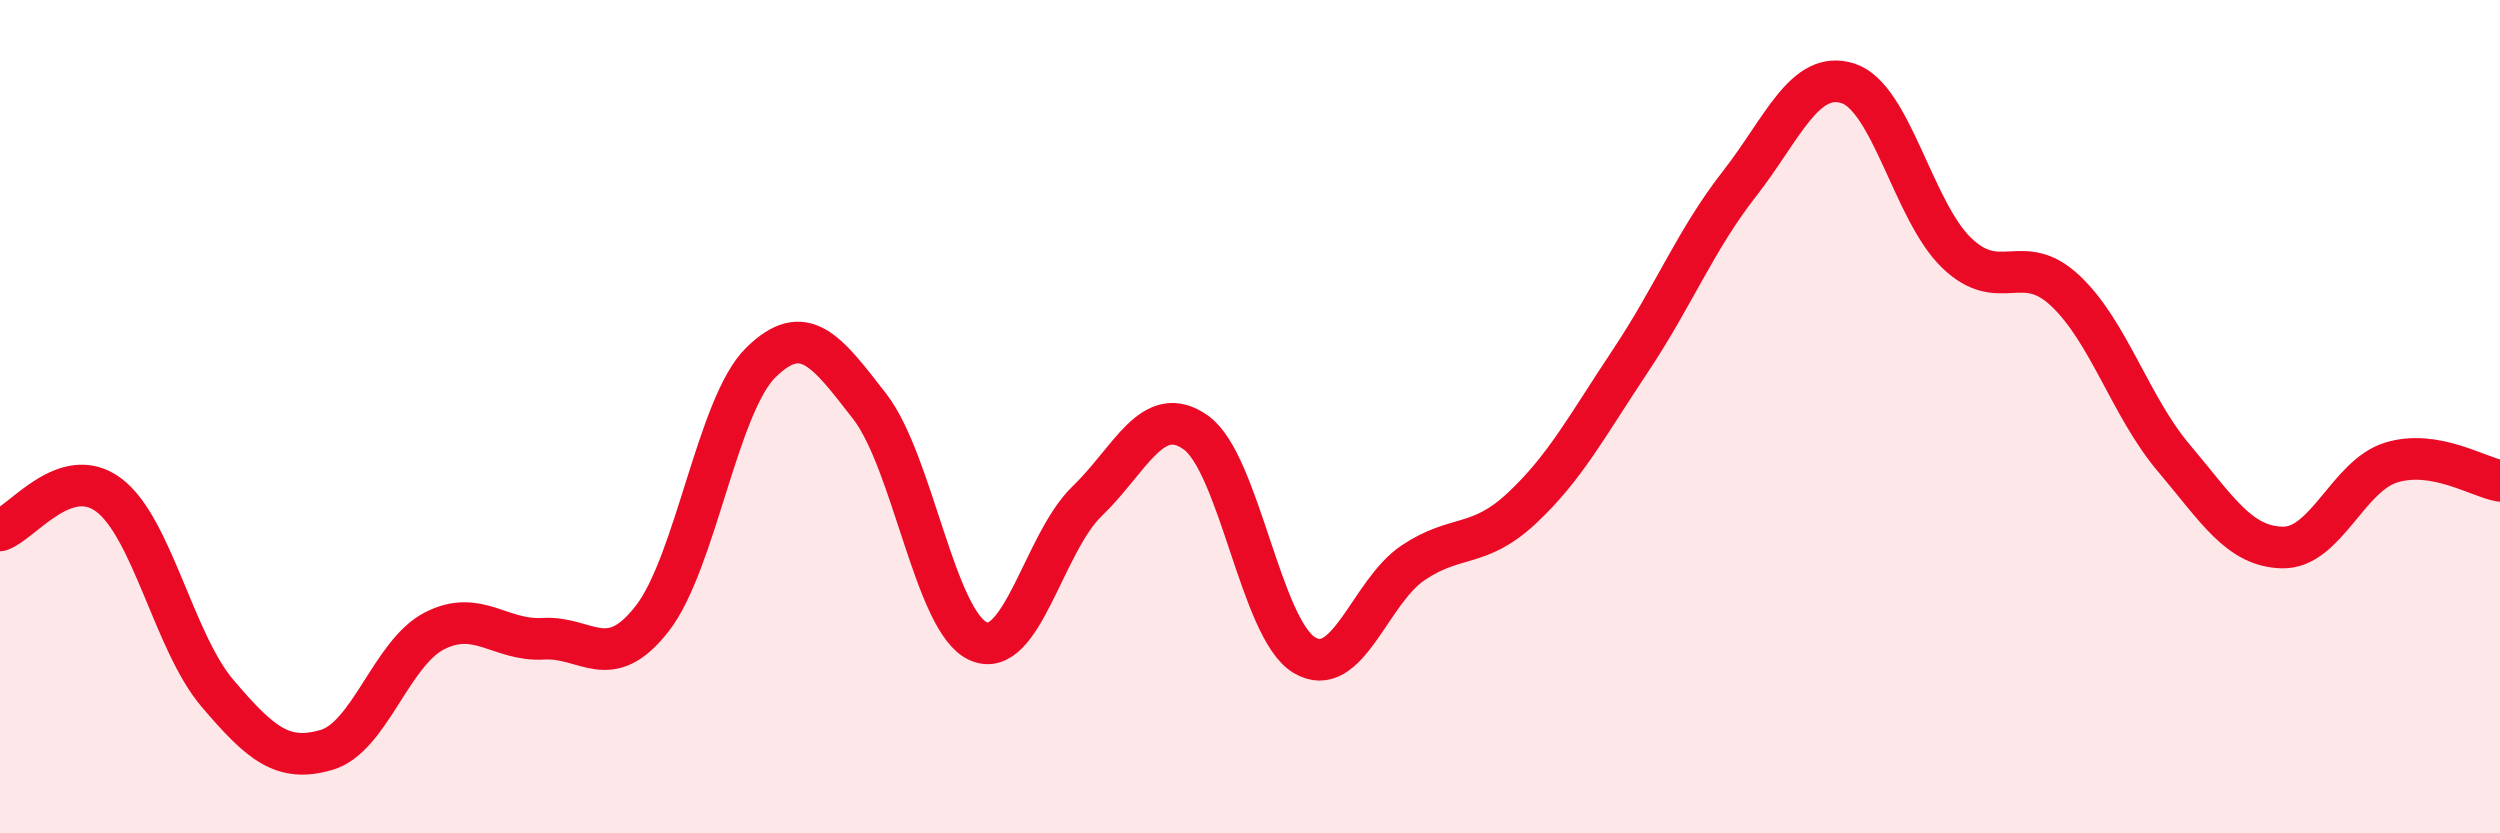 
    <svg width="60" height="20" viewBox="0 0 60 20" xmlns="http://www.w3.org/2000/svg">
      <path
        d="M 0,12.73 C 0.52,12.56 1.57,11.1 2.61,11.88 C 3.65,12.66 4.18,15.42 5.22,16.64 C 6.26,17.86 6.79,18.3 7.83,18 C 8.87,17.7 9.39,15.67 10.43,15.14 C 11.47,14.61 12,15.39 13.04,15.33 C 14.08,15.27 14.61,16.18 15.65,14.85 C 16.69,13.52 17.22,9.72 18.26,8.7 C 19.3,7.68 19.83,8.41 20.87,9.75 C 21.91,11.09 22.44,14.93 23.48,15.39 C 24.52,15.85 25.05,13.03 26.09,12.03 C 27.13,11.03 27.66,9.64 28.7,10.38 C 29.74,11.12 30.26,15.09 31.3,15.72 C 32.34,16.35 32.87,14.21 33.91,13.51 C 34.95,12.81 35.48,13.17 36.52,12.2 C 37.56,11.23 38.09,10.22 39.13,8.66 C 40.17,7.1 40.7,5.75 41.74,4.42 C 42.78,3.09 43.31,1.67 44.35,2 C 45.39,2.33 45.92,5.07 46.96,6.07 C 48,7.07 48.53,6 49.57,6.98 C 50.61,7.96 51.13,9.76 52.17,10.99 C 53.21,12.22 53.74,13.12 54.78,13.14 C 55.82,13.16 56.35,11.42 57.39,11.1 C 58.43,10.78 59.48,11.45 60,11.54L60 20L0 20Z"
        fill="#EB0A25"
        opacity="0.1"
        stroke-linecap="round"
        stroke-linejoin="round"
      />
      <path
        d="M 0,12.73 C 0.52,12.56 1.57,11.1 2.61,11.88 C 3.65,12.66 4.18,15.42 5.22,16.64 C 6.26,17.86 6.79,18.3 7.83,18 C 8.87,17.7 9.39,15.67 10.43,15.14 C 11.47,14.61 12,15.39 13.04,15.33 C 14.08,15.27 14.61,16.18 15.65,14.85 C 16.69,13.52 17.22,9.72 18.26,8.7 C 19.3,7.68 19.83,8.41 20.87,9.75 C 21.91,11.09 22.44,14.93 23.48,15.39 C 24.52,15.85 25.05,13.03 26.09,12.03 C 27.13,11.03 27.66,9.64 28.7,10.38 C 29.74,11.12 30.26,15.09 31.3,15.72 C 32.34,16.35 32.87,14.21 33.91,13.51 C 34.95,12.81 35.48,13.17 36.52,12.2 C 37.56,11.23 38.09,10.22 39.13,8.66 C 40.17,7.1 40.7,5.75 41.74,4.42 C 42.78,3.09 43.31,1.67 44.35,2 C 45.39,2.33 45.92,5.07 46.96,6.07 C 48,7.07 48.53,6 49.57,6.98 C 50.61,7.96 51.13,9.76 52.17,10.99 C 53.21,12.22 53.74,13.12 54.78,13.14 C 55.82,13.16 56.35,11.42 57.39,11.1 C 58.43,10.78 59.48,11.45 60,11.54"
        stroke="#EB0A25"
        stroke-width="1"
        fill="none"
        stroke-linecap="round"
        stroke-linejoin="round"
      />
    </svg>
  